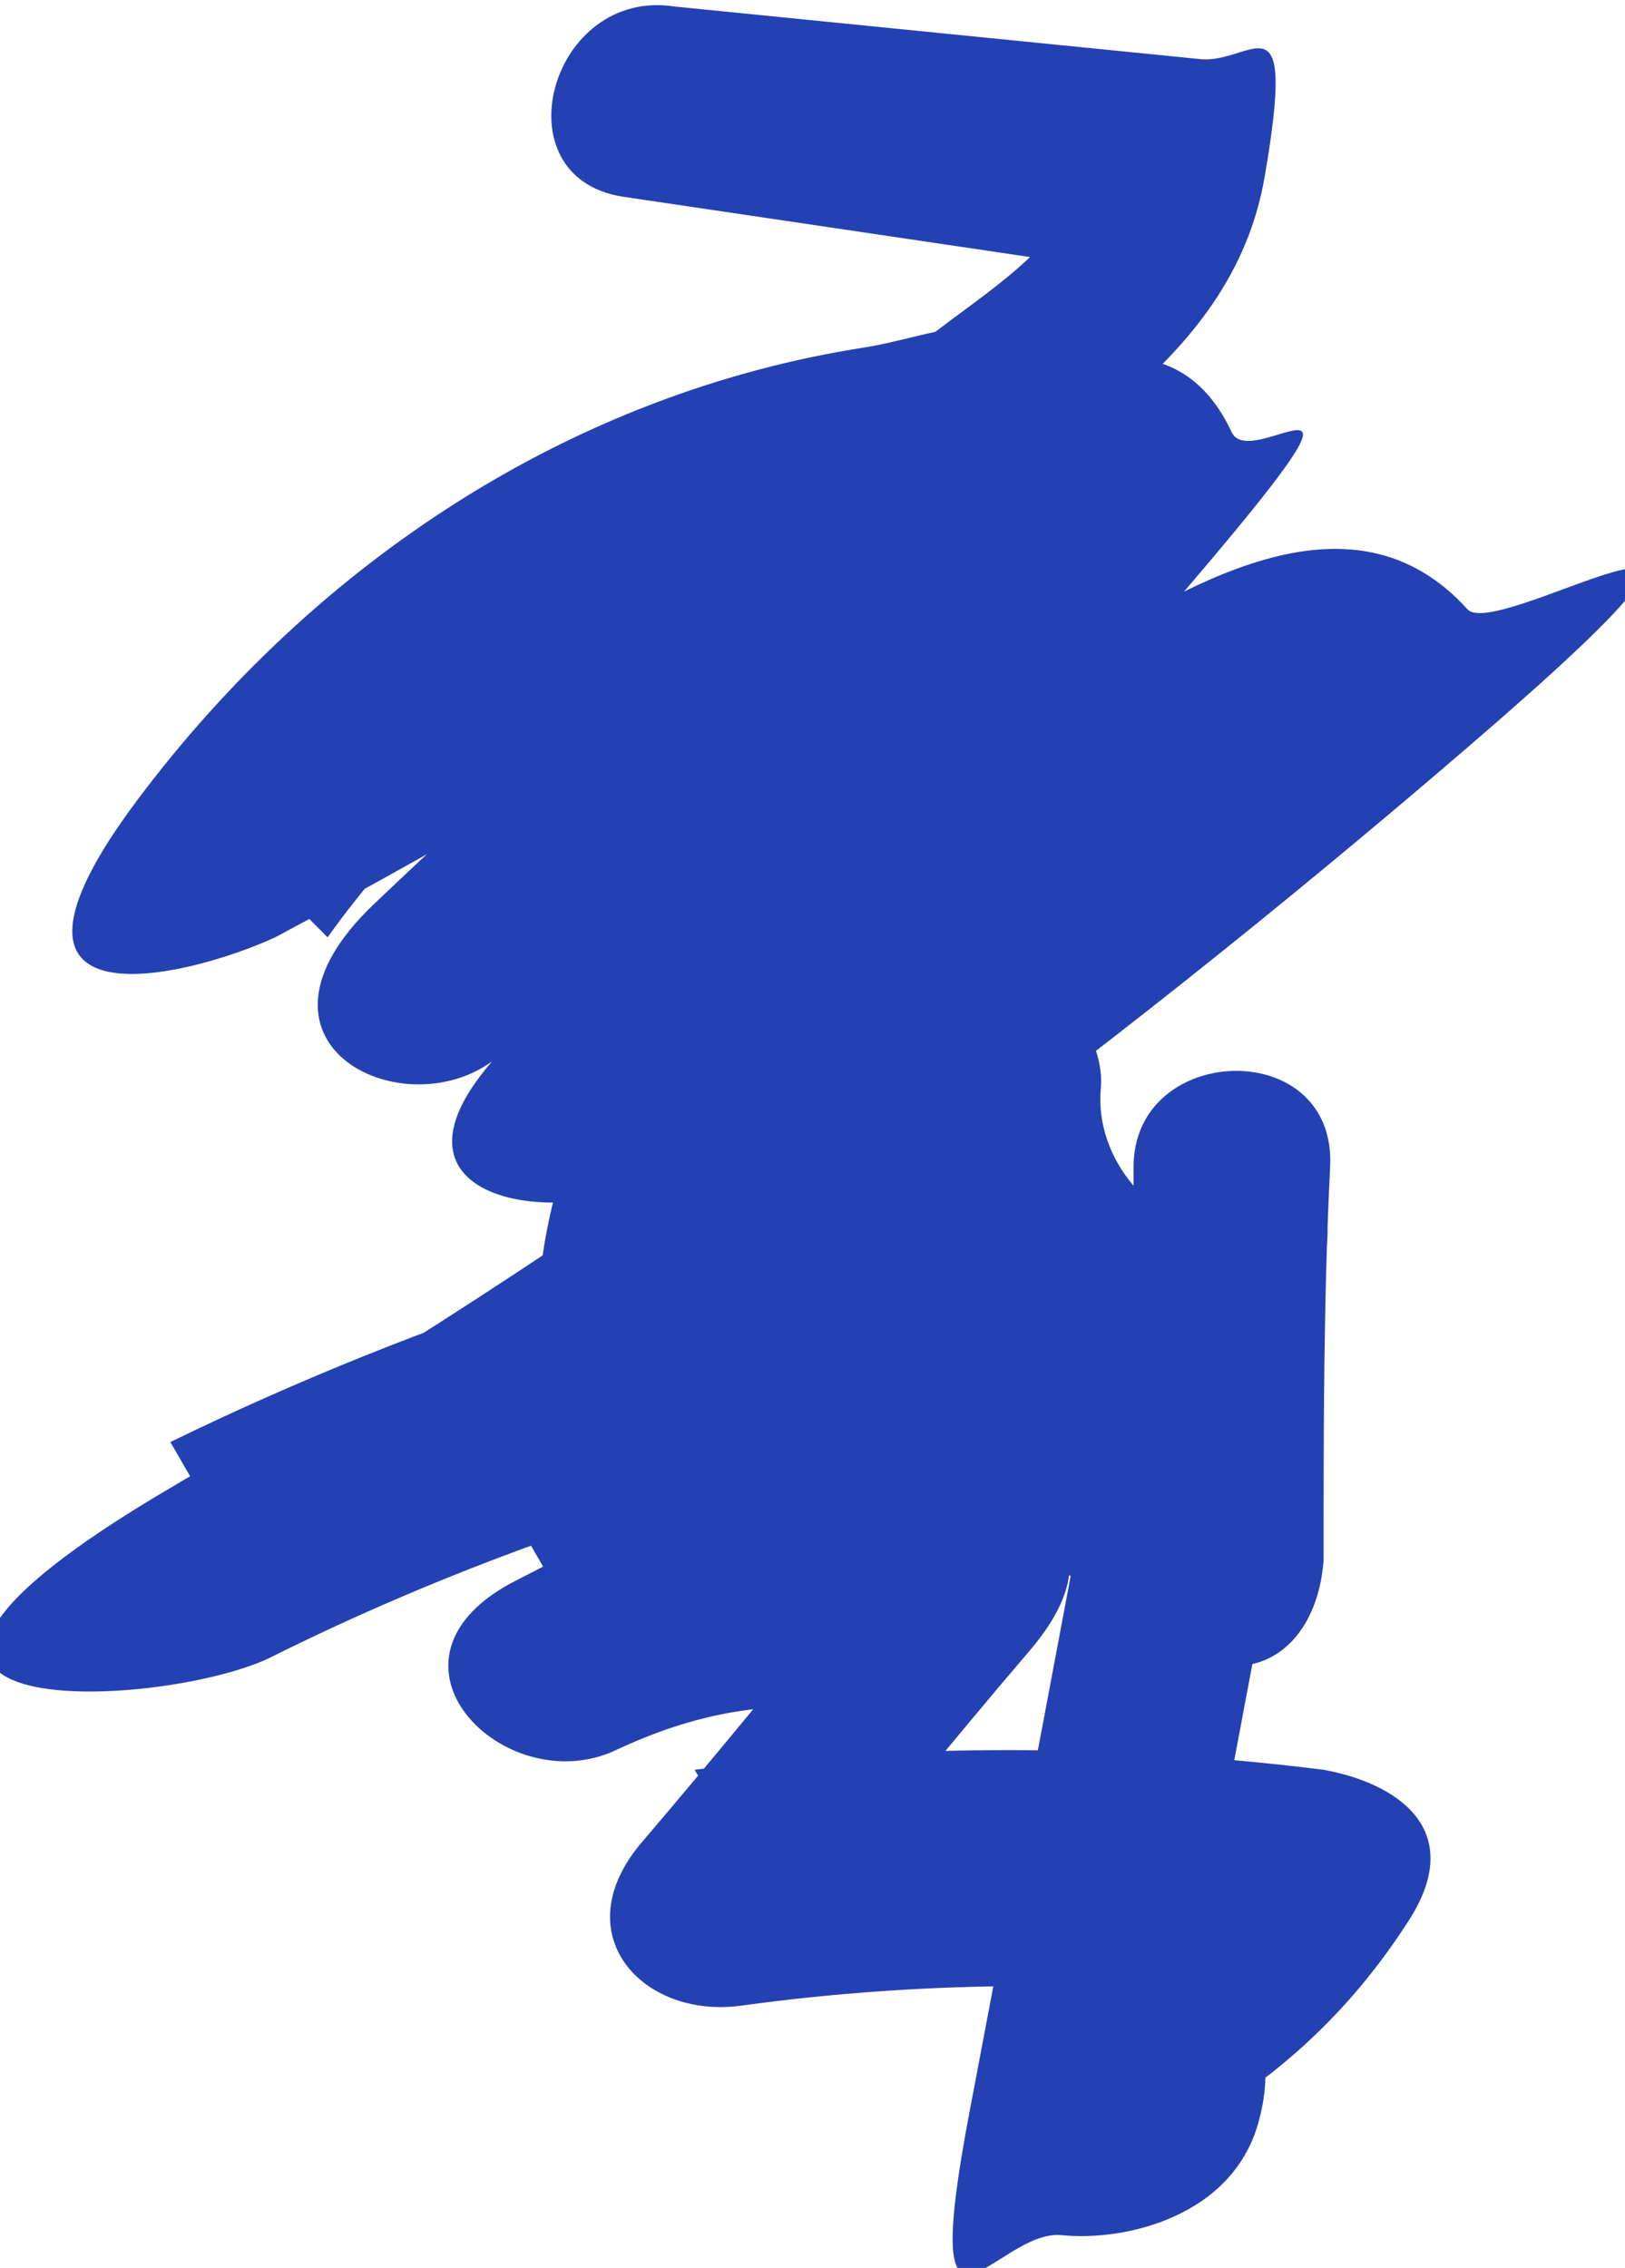 <?xml version="1.0" encoding="UTF-8"?>
<svg id="_レイヤー_2" xmlns="http://www.w3.org/2000/svg" version="1.1" viewBox="0 0 24.8 34.6">
  <!-- Generator: Adobe Illustrator 29.8.1, SVG Export Plug-In . SVG Version: 2.1.1 Build 2)  -->
  <defs>
    <style>
      .st0 {
        fill: #2441b3;
      }

      .st1 {
        fill: #2441b3;
      }

      .st1, .st2 {
        display: none;
      }
    </style>
  </defs>
  <path class="st1" d="M3.3,12.5c2.8,3.1,4.8,6.7,5.9,10.8l2.2-1.7c-2.8-1.2-4.9-3.7-5.3-6.8l-2.3,1.3c2.8,1.3,5.1,3.4,6.6,6.1l.9-2.2c-1.8.3-3.6-.7-4.6-2.3l-2.4,1.8c4.5,4.2,8.5,8.9,12,14.1l1.7-2.2c-4.6-1.7-8.2-6-8.8-10.9l-1.9,1.5c3.7.8,7.1,2.2,10.3,4.2l1.2-2.7c-3.8-1.2-6.5-4.8-6.6-8.8l-1.1,1.4c1-.4,2.2.3,2.2,1.4l1.5-1.5c-2.6.3-5.1-1.4-5.6-4l-1.8,1.9c5,1.8,7.9,7.7,6.3,12.8l2.2-.9c-3.6-1.5-5.8-5.4-5.1-9.3l-2.2.9c3.3,1.6,5.8,4.4,7.2,7.8l1.9-1.9c-5.9-1.2-10.1-6.9-9.5-12.9l-1.9,1.4c5.5,1.3,10.1,4.8,12.9,9.6l1.3-2.3c-4.9-.6-9.2-4.9-9.6-9.8l-1.5,1.5c3.6-.3,6.8,1.7,8.2,5l2.1-2.1c-3.8-1.6-7-4-9.7-7.2l-1.5,2.5c3.4,1.1,6.3,3,8.8,5.5l1.8-2.4C14.4,9.6,10.6,5.7,7.9,1l-2.4,1.8c.7.6,1.5,1.3,2.2,1.9,1.4,1.3,3.6-.8,2.1-2.1-.7-.6-1.5-1.3-2.2-1.9-1.2-1.1-3.2.3-2.4,1.8,2.9,5.1,7.2,9.4,12.2,12.3,1.5.9,3-1.1,1.8-2.4-2.9-2.9-6.3-5-10.2-6.3-1.5-.5-2.4,1.5-1.5,2.5,2.8,3.3,6.3,5.9,10.3,7.6,1.4.6,2.7-.6,2.1-2.1-1.8-4.1-6.3-6.8-10.8-6.5-.8,0-1.6.6-1.5,1.5.7,6.7,6,12.1,12.7,12.8,1.2.1,1.8-1.4,1.3-2.3-3.2-5.5-8.5-9.6-14.7-11-1-.2-1.8.5-1.9,1.4-.7,7.2,4.6,14.4,11.7,15.8,1,.2,2.3-.7,1.9-1.9-1.6-4.2-4.6-7.6-8.5-9.6-.8-.4-2-.1-2.2.9-1,5.1,1.6,10.6,6.4,12.7.9.4,1.9.1,2.2-.9,2.1-6.7-1.9-14.2-8.4-16.5-1.1-.4-2.1.8-1.8,1.9.8,3.8,4.6,6.6,8.5,6.2.8,0,1.5-.6,1.5-1.5,0-3-3.1-5.4-6-4.3-.6.2-1.1.8-1.1,1.4.2,5.3,3.7,10.1,8.8,11.7,1.7.5,2.5-1.8,1.2-2.7-3.4-2.2-7.1-3.7-11-4.5-.8-.2-2,.4-1.9,1.5.8,6.3,5,11.6,11,13.8,1.2.4,2.4-1.2,1.7-2.2-3.6-5.3-7.8-10.3-12.4-14.7-1.2-1.2-3.2.3-2.4,1.8,1.6,2.8,4.8,4.2,7.9,3.7,1-.2,1.3-1.4.9-2.2-1.8-3.1-4.4-5.6-7.7-7.2-.9-.4-2.4,0-2.3,1.3.5,4.1,3,7.7,6.8,9.4,1.1.5,2.6-.3,2.2-1.7-1.2-4.5-3.5-8.6-6.7-12.1-1.3-1.4-3.4.7-2.1,2.1h0Z"/>
  <path class="st0" d="M9.5,3l8.1,1.2-1-1.8c-.2,1.3-1.5,2-2.5,2.8s-2.4,1.7-3.6,2.5c-2.5,1.6-5,3.1-7.6,4.5l2.1,2.1c2.2-3.1,5.6-5,9.3-5.6l-1.7-2.2c-1.5,3-3.6,5.6-6.3,7.6l1.8,2.4c1.5-1.5,3-2.9,4.6-4.2s1.7-1.3,2.5-1.9.7-.5,1.1-.8c.2-.2.5-.3.7-.5.4-.2.2-.3-.6-.5l.2-1.8c-2.6,3.1-5.5,6.1-8.5,8.8s.4,3.2,1.8,2.4,3.8-2.3,5.7-3.4,4.3-2.9,4.7-2.5v-2.1c-5.5,4.8-11.4,9-17.7,12.7s-.2,3.4,1.5,2.6c3.6-1.8,7.5-3,11.5-3.7l-1.5-2.5c-1.7,2.1-3.8,3.8-6.2,5s-.2,3.4,1.5,2.6,3.1-.8,4.7-.4l-.7-2.5c-1.2,1.4-2.4,2.9-3.6,4.3s0,2.7,1.5,2.5c2.9-.4,5.9-.4,8.8,0l-1.3-2.3c-.6.9-1.3,1.6-2.3,2.1s-.9,2.4.4,2.7c.3-1.2,0-1.7-.7-1.6l1.4,1.9c.8-4.2,1.6-8.5,2.4-12.7s-.4-1.8-1.4-1.9-1.9-1.1-1.8-2.2-1.4-2.6-2.5-1.5-2.7,1.9-4.4,2.1l1.4,1.9c.4-1.7,1.8-3,3.6-3.2l-1.4-1.9c-.8,2.4-1.4,4.8-1.7,7.3s.5,1.3,1.1,1.4c1.7.4,3.3,1.1,4.7,2.2s2.5.3,2.6-1.1c0-2,0-4,.1-6s-3-1.9-3,0,0,4-.1,6l2.6-1.1c-1.8-1.5-3.8-2.5-6-3l1.1,1.4c.3-2.2.8-4.4,1.5-6.5s-.5-2-1.4-1.9c-3.1.3-5.7,2.3-6.5,5.4s.5,2,1.4,1.9c2.5-.3,4.7-1.2,6.5-3l-2.5-1.5c-.5,3,1.6,5.7,4.7,5.9l-1.4-1.9c-.8,4.2-1.6,8.5-2.4,12.7s.4,1.8,1.4,1.9,2.6-.3,3-1.7-.3-2.3-1.5-2.6l.4,2.7c1.4-.8,2.5-1.8,3.4-3.2s-.2-2.1-1.3-2.3c-3.2-.4-6.4-.4-9.6,0l1.5,2.5c1.2-1.4,2.4-2.9,3.6-4.3s.5-2.2-.7-2.5c-2.4-.6-4.8-.4-7,.7l1.5,2.6c2.6-1.4,4.9-3.2,6.8-5.5s0-2.8-1.5-2.5c-4.2.8-8.3,2.1-12.2,4l1.5,2.6c6.5-3.8,12.6-8.3,18.3-13.2s.5-1.6,0-2.1c-1.8-2-4.4-.3-6.2.8-2.6,1.6-5.2,3.1-7.9,4.7l1.8,2.4c3-2.7,5.9-5.7,8.5-8.8s.5-1.2.2-1.8c-1.3-2.8-4.9.3-6.2,1.3-2.4,1.8-4.7,3.8-6.9,5.9s.4,3.4,1.8,2.4c3.1-2.3,5.7-5.2,7.4-8.7s-.4-2.4-1.7-2.2c-4.5.7-8.4,3.3-11.1,6.9s.8,2.7,2.1,2.1c3-1.6,5.9-3.3,8.8-5.3s5.8-3.4,6.3-6.3-.2-1.7-1-1.8L10.3.1c-1.9-.3-2.7,2.6-.8,2.9h0Z"/>
  <g class="st2">
    <path class="st0" d="M10.9,6.1l.9.4.4-2.7c-2.2.3-4.3.7-6.5,1s-1.2,2.4,0,2.9c3.2,1.2,6.3,2.6,9.3,4.3l.8-2.8c-3-.1-5.9-.2-8.9-.3s-1.9,2.9,0,3c3.7.1,7.4,1,10.8,2.4l.8-2.8c-3.3-.1-6.6-.3-9.9-.4s-1.9,1.7-1.1,2.6c1.8,1.9,3.7,3.8,5.5,5.6l1.1-2.6c-3.2,0-6.4,0-9.6-.4s-2,2.6-.4,2.9c4.9,1,9.8,1.8,14.7,2.2l-1.4-1.9c0-.2-.2,0-.4,0-.3,0-.7,0-1,.1-.8,0-1.6.2-2.4.3-1.6.2-3.1.4-4.7.6s-2.2,2.5-.4,2.9,4.9,1.4,7.2,2.4l.4-2.9c-2.2.3-4.4.6-6.7.9s-2,2.3-.4,2.9c2.6,1,5.2,1.7,7.9,2.2l-1-1.8-.2,1,1.4-1.1c-3.7.3-7.3.8-11,1.4s-1.4,2.6,0,2.9c3.2.7,6.4,1.4,9.6,2.1s2.6-2.2.8-2.9-3.9-2.5-5-4.5l-.9,2.2c3.2-.5,6.4-.2,9.4.7l.8-2.9c-2.8-.6-5.5-1.4-8.1-2.6s-5.5-2.1-5.4-4.3l-1.1,1.4c4.3-1.1,8.7-.5,12.6,1.6s2.9-.7,2.1-2.1c-2-3.1-3.8-6.3-5.4-9.6l-2.4,1.8c.8.8,1.4,1.7,1.9,2.7v-1.5l-.7,1.5,1.7-.7c-3-.8-5.9-1.8-8.8-3l-.8,2.9,2.1.7c1.5.5,2.4-1.5,1.5-2.5l-2.2-2.3-.3,2.4c1.3-.7,2.6-.8,4-.4s2.4-1.4,1.5-2.5l-3.7-4.4-1.5,2.5c1.4.4,2.6,1,3.6,2.1s1.2.5,1.8.2c1.1-.5,2.4-.3,3.3.5,1.5,1.2,3.4-.7,2.1-2.1s-2.6-2.9-3.9-4.4l-1.5,2.5c.4.1.8.3,1.2.4.9.3,1.9-.5,1.9-1.4s0-2.1,0-3.2c0-1.9-3-1.9-3,0s0,2.1,0,3.2l1.9-1.4c-.4-.1-.8-.3-1.2-.4-1.5-.5-2.4,1.5-1.5,2.5s2.6,2.9,3.9,4.4l2.1-2.1c-2-1.7-4.5-2-6.9-.9l1.8.2c-1.4-1.4-3-2.4-5-2.9s-2.4,1.4-1.5,2.5l3.7,4.4,1.5-2.5c-2.2-.6-4.4-.4-6.4.7s-.9,1.7-.3,2.4l2.2,2.3,1.5-2.5-2.1-.7c-1.9-.6-2.5,2.2-.8,2.9,2.9,1.2,5.8,2.2,8.8,3s1.4,0,1.7-.7c.6-1.2,1.3-2.1.6-3.4s-1.4-2.1-2.2-3c-1.2-1.3-3.1.4-2.4,1.8,1.6,3.3,3.4,6.5,5.4,9.6l2.1-2.1c-4.5-2.5-9.8-3.2-14.9-1.9s-1.1.8-1.1,1.4c-.2,3.3,3.2,5.1,5.7,6.3s6.5,2.7,10,3.4,2.7-2.3.8-2.9c-3.6-1.1-7.3-1.3-11-.7s-1.3,1.4-.9,2.2c1.5,2.8,3.9,4.8,6.8,5.9l.8-2.9c-3.2-.7-6.4-1.4-9.6-2.1v2.9c3.4-.6,6.8-1,10.2-1.3s1.3-.4,1.4-1.1l.2-1c.1-.7-.2-1.7-1-1.8-2.7-.5-5.3-1.2-7.9-2.2l-.4,2.9c2.2-.3,4.4-.6,6.7-.9s2-2.3.4-2.9c-2.4-1-4.8-1.8-7.2-2.4l-.4,2.9c2.4-.3,4.7-.6,7.1-.8s3.7-.4,4.3-2.4-.5-1.8-1.4-1.9c-4.7-.4-9.3-1.1-13.9-2.1l-.4,2.9c3.2.3,6.4.5,9.6.4s2-1.6,1.1-2.6c-1.8-1.9-3.7-3.8-5.5-5.6l-1.1,2.6c3.3.1,6.6.3,9.9.4s2.1-2.2.8-2.8c-3.9-1.7-8-2.7-12.3-2.8v3c3,.1,5.9.2,8.9.3s2-2.1.8-2.8c-3.2-1.8-6.6-3.3-10-4.6v2.9c2.2-.3,4.3-.7,6.5-1s1.4-2.2.4-2.7l-.9-.4c-1.7-.9-3.2,1.7-1.5,2.6h0Z"/>
  </g>
  <g class="st2">
    <path class="st0" d="M8.5,9.4c2.9-1.2,5.8-2.4,8.7-3.6l-1.5-2.5c-3.8,3-7.9,5.6-12.2,7.8s-.5,3.3,1.2,2.7c4-1.3,8-2.7,12-4l-1.5-2.5c-2.7,2.1-5.6,3.9-8.8,5.1l1.2,2.7c2.6-1.5,5.4-2.5,8.4-2.9l-1.1-2.6c-2.3,2.3-4.9,4.2-7.8,5.6s-.2,3.4,1.5,2.6,3.6-1.4,5.5-1.6l-.8-2.8c-2.9,1.5-5.7,3.1-8.6,4.6s-.5,3.2,1.2,2.7c3.4-.9,6.7-1.7,10.1-2.6l-1.5-2.5c-1.3,1.6-2.9,2.8-4.8,3.6s-.4,3.2,1.2,2.7l4.2-1.3-1.2-2.7c-2.5,1.7-5.2,2.9-8.1,3.8l.8,2.9c2.4-1,4.9-1.4,7.5-1.3l-1.1-2.6c-.8.8-1.6,1.5-2.4,2.3s-.2,2.6,1.1,2.6,1.6,0,2.4.3l-.4-2.7c-1.6,1.1-3.4,1.7-5.3,2.1l.8,2.9c2.2-.4,4.4-.5,6.6-.4l-1.3-.7v.2c0-.4,0-.8,0-1.2.2-.6-1.2.1-1.4.2-.5.2-1.1.4-1.6.6-1.1.4-2.3.8-3.4,1.2s-1.4,3,.4,2.9c2.7-.2,5.4-.3,8.2-.5l-.4-2.9c-1.7.6-3.4.9-5.2,1.1l1.1,2.6c.7-.6,1.5-1.1,2.3-1.4s.9-1.7.3-2.4-1-1.2-1.3-1.9l-.4,1.5c.8-1,1.6-1.9,2.4-2.9s1.6-1.6,2-2.6-.1-1.9.3-2.6,1.2-1.1,1.3-2.1-.4-1.9-1.4-1.9-1.9,0-2.9.1l1.3,2.3c.3-.6.7-1.1,1.2-1.5s.5-1.2.2-1.8-.3-1.4,0-2,.2-1.7-.5-2.1l-1.7-.9.7,1.3c.2-1.4.9-2.6,2-3.5h-2.1c-.1-.2-.3.3-.3.5-.2.3-.4.7-.6,1-.4.7-.8,1.4-1.3,2.1-.9,1.4-1.8,2.8-2.8,4.1s0,2,.9,2.2c1.5.3,2.9.6,4.4.7l-1.4-1.1c.4,2.4.9,4.8,1.6,7.2s.5,2.4,1.1,3.3,1.9,1.1,2.9,1.1l-.4-2.9c-1.8.7-3.7,1.3-5.6,1.6l1.8,1.8c.2-1.2.5-2.4,1.1-3.5l-2.4.3c.2.1.4.3.4.6l1.4-1.9c-3.2,0-6-2.1-6.9-5.1s-1-1.2-1.8-1-1.4.5-2.1,1c-.9.7-.3,2.2.7,2.5s1.9.4,2.9.4c1.9-.1,1.9-3.1,0-3s-1.4,0-2.1-.2l.7,2.5c.2-.1.5-.2.7-.2l-1.8-1c1.2,4.3,5.3,7.4,9.8,7.3s1.7-.9,1.4-1.9-.6-1.4-1.2-1.9-1.9-.6-2.4.3c-.7,1.3-1.2,2.7-1.4,4.2s.6,2.1,1.8,1.8c1.9-.4,3.8-.9,5.6-1.6s1.4-3-.4-2.9c-.3,0-.6,0-.9-.1l.7.9c-1.2-3.3-2-6.6-2.6-10.1s-.8-1.1-1.4-1.1c-1.2,0-2.4-.3-3.6-.6l.9,2.2c1.4-1.9,2.7-4,3.9-6s2.1-3.6.5-5.3-1.5-.5-2.1,0c-1.7,1.5-2.6,3.4-2.8,5.6s.3,1.1.7,1.3l1.7.9-.5-2.1c-.9,1.7-.9,3.4,0,5.1l.2-1.8c-.6.6-1.2,1.3-1.6,2.1s.1,2.3,1.3,2.3,1.9,0,2.9-.1l-1.4-1.9c-.1.9-1.3,1.5-1.5,2.5s.2,1.5-.1,2.1-1.2,1.4-1.7,2c-.8.9-2.5,2.3-2.4,3.6s1.2,2.6,2.1,3.4l.3-2.4c-1.1.5-2,1.1-2.9,1.9s-.2,2.7,1.1,2.6c2-.2,4-.5,6-1.2s1.4-3-.4-2.9c-2.7.2-5.4.3-8.2.5l.4,2.9c2-.7,4-1.4,5.9-2.1s3.2-1.4,2.3-3.3-.8-.7-1.3-.7c-2.5-.1-5,0-7.4.5s-1.1,3.2.8,2.9,4.2-1.2,6-2.4.9-2.4-.4-2.7-2.1-.4-3.2-.4l1.1,2.6c.8-.8,1.6-1.5,2.4-2.3s.2-2.5-1.1-2.6c-2.9-.2-5.7.3-8.3,1.4s-1.1,3.5.8,2.9c3.1-.9,6.1-2.3,8.8-4.1s.5-3.3-1.2-2.7l-4.2,1.3,1.2,2.7c2.1-.9,4-2.3,5.4-4.1s0-2.9-1.5-2.5c-3.4.9-6.7,1.7-10.1,2.6l1.2,2.7c2.9-1.5,5.7-3.1,8.6-4.6s.7-3-.8-2.8c-2.5.3-4.8.9-7,2l1.5,2.6c3.1-1.5,6-3.6,8.4-6.1s.3-2.7-1.1-2.6c-3.5.4-6.8,1.5-9.9,3.3s-.5,3.4,1.2,2.7c3.7-1.5,7.1-3.4,10.1-5.9s0-3-1.5-2.5c-4,1.3-8,2.7-12,4l1.2,2.7c4.6-2.3,8.8-5.1,12.9-8.2s-.1-3.1-1.5-2.5c-2.9,1.2-5.8,2.4-8.7,3.6s-1,3.6.8,2.9h0Z"/>
  </g>
  <g class="st2">
    <path class="st0" d="M7.6,15.9c.6-.7,1.1-2.2,2-2.5s.2,0,.3,0c.2,0,0-.1,0,0,.1.4-.4,1.3-.5,1.7-.8,2.4-2.2,4.5-4.1,6.3l2.5,1.5c.6-4,1.3-8,2.1-11.9s-.7-2.1-1.8-1.8c-1.9.5-3.6,1.4-5,2.8s-2.8,3.3-1.8,5.2,3.1,2.3,4.7,3.1,4.6,2,7,3l-.7-1.3c0,.7-1,1-1.7,1.1-1.1.1-2.3-.2-3.3-.7s-2.2-1.3-2.6-2.5.4-2,1.2-2.5,2.5-.8,3.7-.9,2.9,0,4.4,0c3,.2,5.9.8,8.8,1.7v-2.9c-2.8,1.1-5.6,1.9-8.6,2.3s-2.9.3-4.3.4-2,0-2.2-.6l-.2,1.2c.6-1.2,1.5-2,2.9-2.3l-1.7-.7c1.2,2.6-.7,5.4-2,7.5l1.3-.7h-1c.5.6,1,1.1,1.5,1.6-.1-2,0-4,.2-6s.3-4.2,2.2-4.1l-1.3-.7c2.9,3.8.3,8.5-1.7,12.1s1.6,3.2,2.6,1.5c4-6.7,1.6-15.6-5.4-19.3s-1.1-.3-1.5,0c-2.7,2-2.6,5.8-2.2,8.8s.9,3.5,1.3,5.2.4,3-1.2,3.2l1.8,1c-1.2-4.1.6-8.2,3-11.4s4.9-6.2,8.6-6.4l-1.5-1.5c.4,6.3-2.3,12.1-4.9,17.7l.9-.7-1.6.2,1.8,1c-.6-2.2-1.1-4.4-1.4-6.7s-.9-4.4,0-6.1l-2.7-.4c.9,2.7.9,5.6.1,8.3s-3,4.9-2.4,7.9,1.1,1.2,1.8,1c2.7-.5,5.4-.9,8.1-1l-1.4-1.9v1c0-.3.3-.6.6-.9-1,.5-2.1.9-3.2,1l.8,2.8c1.9-1.1,3.9-1.7,6-1.8s1.9-3.1,0-3-5.2.8-7.5,2.2-.8,3,.8,2.8,2.4-.4,3.5-.9,1.1-.4,1.5-.8.4-1.1.5-1.6c.1-.9-.4-1.9-1.4-1.9-3,.1-6,.5-8.9,1.1l1.8,1c-.3-1.3.8-2.6,1.3-3.6s1.1-2.7,1.4-4.1c.5-2.8.4-5.7-.5-8.4s-2.1-1.5-2.7-.4c-1.3,2.2-.8,4.8-.6,7.2s.8,5.3,1.5,7.9,1,1.2,1.8,1,1.9,0,2.5-.9.8-1.8,1.2-2.6c.8-1.8,1.6-3.6,2.3-5.4,1.3-3.6,2.1-7.4,1.9-11.2s-.7-1.6-1.5-1.5c-4.8.4-8.3,4-11,7.6S-1,21.5.5,26.5s1,1.2,1.8,1c1.5-.2,2.6-1.4,3.2-2.7s.4-3.4-.2-5.1-1-3.6-1.1-5.5-.2-3.4.9-4.2h-1.5c5.5,2.9,7.5,9.8,4.3,15.2l2.6,1.5c1.3-2.4,2.8-4.9,3.2-7.7s.1-5.6-1.6-7.6-2.6-.6-3.7.1-1.8,2-2.2,3.3c-.8,2.9-.8,6.2-.7,9.2s.7,1.6,1.5,1.5,1.1,0,1.6-.2.8-.8,1.1-1.2c.6-1,1.2-2,1.7-3.2.9-2.2,1-4.6,0-6.8s-1.1-.8-1.7-.7c-1.9.4-3.9,1.8-4.7,3.6s1.7,3.6,3.5,3.9,5-.1,7.4-.6,5.2-1.2,7.7-2.2,1.5-2.4,0-2.9c-4.1-1.3-8.4-2-12.7-1.9s-8,.7-9.1,4.7,2.8,6.7,6,7.6,7.7.1,7.5-3.8-.3-1.1-.7-1.3c-3.2-1.4-6.6-2.6-9.7-4.2s-.9-.4-.8-.8.8-1.2,1.2-1.6c1-1,2.2-1.7,3.6-2l-1.8-1.8c-.8,4-1.5,7.9-2.1,11.9s1.3,2.6,2.5,1.5,2.8-3.1,3.7-4.9,2-4,1.6-5.9-2.1-2.6-3.8-2.3-2.9,2.3-4.1,3.9,1.5,3,2.6,1.5h0Z"/>
  </g>
  <g class="st2">
    <path class="st0" d="M13.9,6.6c.5-.7,1.3-1.3,2.1-1.6l-1.8-1.8c-1.1,4.3-3,8.2-5.7,11.6l2.7,1.2c.5-3.7,1.7-7.2,3.6-10.4l-2.7-.4c1.4,5.2,1.6,10.6.6,15.9l2.7-.4c-2.4-3.8-4.2-7.9-5.3-12.2l-.4,1.5c-.7,0-.8.1-.4.3l.3.2c.4.3.7.6,1.1.9.6.5,1.1,1.1,1.6,1.8,1,1.3,2.1,3,2.1,4.7s-.8,2.9-2.4,2.9-2.8-1.6-3.3-3l-1,1.8c3-.5,6,.8,7.9,3.1l.3-2.4c-2,1.2-4.4,1.1-6.7,1s-4.1,0-5.3-1.5l.2,1.2c.8-2.2,2.7-3.8,4.7-5.1s2-1.2,3.1-1.8,2.7-1.6,3.4-.4v-1.5c-.9,1.3-2.7,1.5-3.8.4s-.4-3.5.4-4.9.7-1.2,1.2-1.8.6-.5.9-.7c.1,0,.3-.1.4-.2-.3-.2-.3-.1,0,.1.3.5.7,1,.9,1.6s.4,1.5.4,2.3c.2,3.8-.4,7.7-1,11.4s-.4,2.2-.6,3.3-.2,1.4-.9,1.6c-1.6.4-3.5-1-4.4-2.2l.2,1.2c-.2.5-.3,0,.2.2s.5,0,.7.2c.7.3,1.5.7,2.1,1.2s1.3,1,1.8,1.7.3.6.5.9c.3.4,0,0,.2.3l-1.2,2.7c3,1.1,6,1.3,9.1.8s1.1-.8,1.1-1.4c.2-2.8-1.1-5.3-2.4-7.7s-1.7-2.4-1.9-3.6,1.6-.5,2.3-.4l-.7-2.5c-1.2,1.2-2.8,1.6-4.5,1l1.1,1.4c-.2-2.7,1.4-5.2,4.1-6l-1.7-.7c.9,2.2-1.2,5.2-2.3,6.9s-2.9,4.1-4.7,5.9l2.5,1.5c.5-2.2,1.4-4.2,2.8-5.9l-1.8.2c1.5.9-.3,2.7-1.1,3.3-1.7,1.1-3.7,1.4-5.7,1.4s-1.9,2.8,0,3,3.9.2,5.8,0,1.8-.3,2.6-.6,1.8-.4,2.4-1c1.1-1.1,1.4-3.3,1.5-4.7s-.2-3.4-.6-5-.9-3.7-1.4-5.5-.9-3.7-1.6-5.5c-1.2-3.2-4.3-3.8-7.4-3.8s-1.9,3,0,3,3.5,0,4.4,1.4.7,2,.9,3,.6,2.3.9,3.4c1,3.6,2.9,8.3.8,11.9l.9-.7c-3,1.1-6.1,1.5-9.3,1.1v3c3.1.1,6.7-.8,8.9-3.2s2-5.5-.6-7.1-1.4-.3-1.8.2c-1.7,2.1-3,4.6-3.6,7.3s1.4,2.6,2.5,1.5c2.3-2.3,4.2-4.8,5.8-7.6s3-5.8,1.7-8.9-1.1-.9-1.7-.7c-3.8,1.1-6.6,4.9-6.3,8.9s.4,1.2,1.1,1.4c2.6.9,5.5.1,7.4-1.8s.4-2.2-.7-2.5-3.2-.6-4.5.2-1.9,2.7-1.3,4.2c1.2,3.5,4.3,6.3,4,10.2l1.1-1.4c-2.6.4-5.1,0-7.5-.8s-2.5,1.8-1.2,2.7,2.4.5,3.3-.3,1.3-2.5.7-3.9c-1.1-2.5-4.2-4.9-6.8-5.5s-2.4-.2-3.3.6c-1.3,1.2-.7,2.5.3,3.6,1.8,1.8,5.1,3.3,7.6,2.1s1.8-1.8,2.1-3.1.7-3.7,1-5.6c.5-3.3,1-6.7.9-10s-.8-5.6-3-7.1-5.4,1.8-6.4,3.7c-1.7,2.9-2.6,6.6.4,9.1s6.3,1.3,8.1-1.4.3-1.1,0-1.5c-2.2-3.6-6.4-1.4-9.2.2s-5.5,3.5-6.9,6.4-.8,1.6-.5,2.3.9,1.2,1.5,1.7c1.2.9,2.8,1.2,4.3,1.4,3.4.4,7.2.5,10.3-1.2s.9-1.6.3-2.4c-2.7-3.2-6.8-4.5-10.8-3.9s-1.3,1.1-1,1.8c.6,1.9,1.8,3.6,3.6,4.6s4,.9,5.6-.2c3.8-2.6,2.4-7.8.2-10.9s-2.6-3.3-4.3-4.3-4.1-.4-3.6,1.8c1,4.5,3.1,8.9,5.5,12.7s2.5,1,2.7-.4c1.1-5.8,1-11.8-.6-17.5s-2.1-1.5-2.7-.4c-2,3.4-3.4,7.2-3.9,11.1s1.7,2.5,2.7,1.2c2.8-3.7,4.9-7.9,6-12.4s-.7-2.3-1.8-1.8c-1.6.7-2.8,1.6-3.9,3s1.4,3,2.6,1.5h0Z"/>
  </g>
  <g class="st2">
    <path class="st0" d="M17.6.3c-3.8,2.6-7.8,5.6-10,9.9s-2,4.6-1,6.7,3.3,3,5.2,3.5,4.4.3,5.5-1.7-.2-4.2-1.9-5.1-4.6-.2-6.1,1.3-2.1,4.3-2.3,6.6.1,5.1,1.3,7.4,3.8,4.2,6.4,5.5l.8-2.9c-3.1-.3-6.1-.7-9.2-1s-2,2.9,0,3.2c3.1.3,6.1.7,9.2,1s2.1-2.3.8-2.9-3.8-1.9-4.9-3.7-1.3-3.5-1.3-5.3.1-4.2,1.4-5.5,1.6-1.2,2.4-.8.8.6.5,1c-.6.9-3.8-.8-4.4-1.2-1.5-1.1-.1-3.6.6-4.9,2-3.5,5.3-6,8.6-8.2s0-3.9-1.6-2.7h0Z"/>
    <path class="st0" d="M18,32.7c0-.6,0-1.3,0-1.9s0-.4,0-.5c0,.3,0,0,0,0,0-.3.1-.6.2-.9.1-.6.3-1.2.6-1.8-.1.4,0-.2.1-.2,0-.1.1-.2.2-.4.2-.3.3-.6.5-.9.4-.7.2-1.8-.6-2.2s-1.7-.2-2.2.6c-1.5,2.5-2.3,5.4-2.1,8.3s.7,1.6,1.6,1.6,1.7-.7,1.6-1.6h0Z"/>
  </g>
</svg>